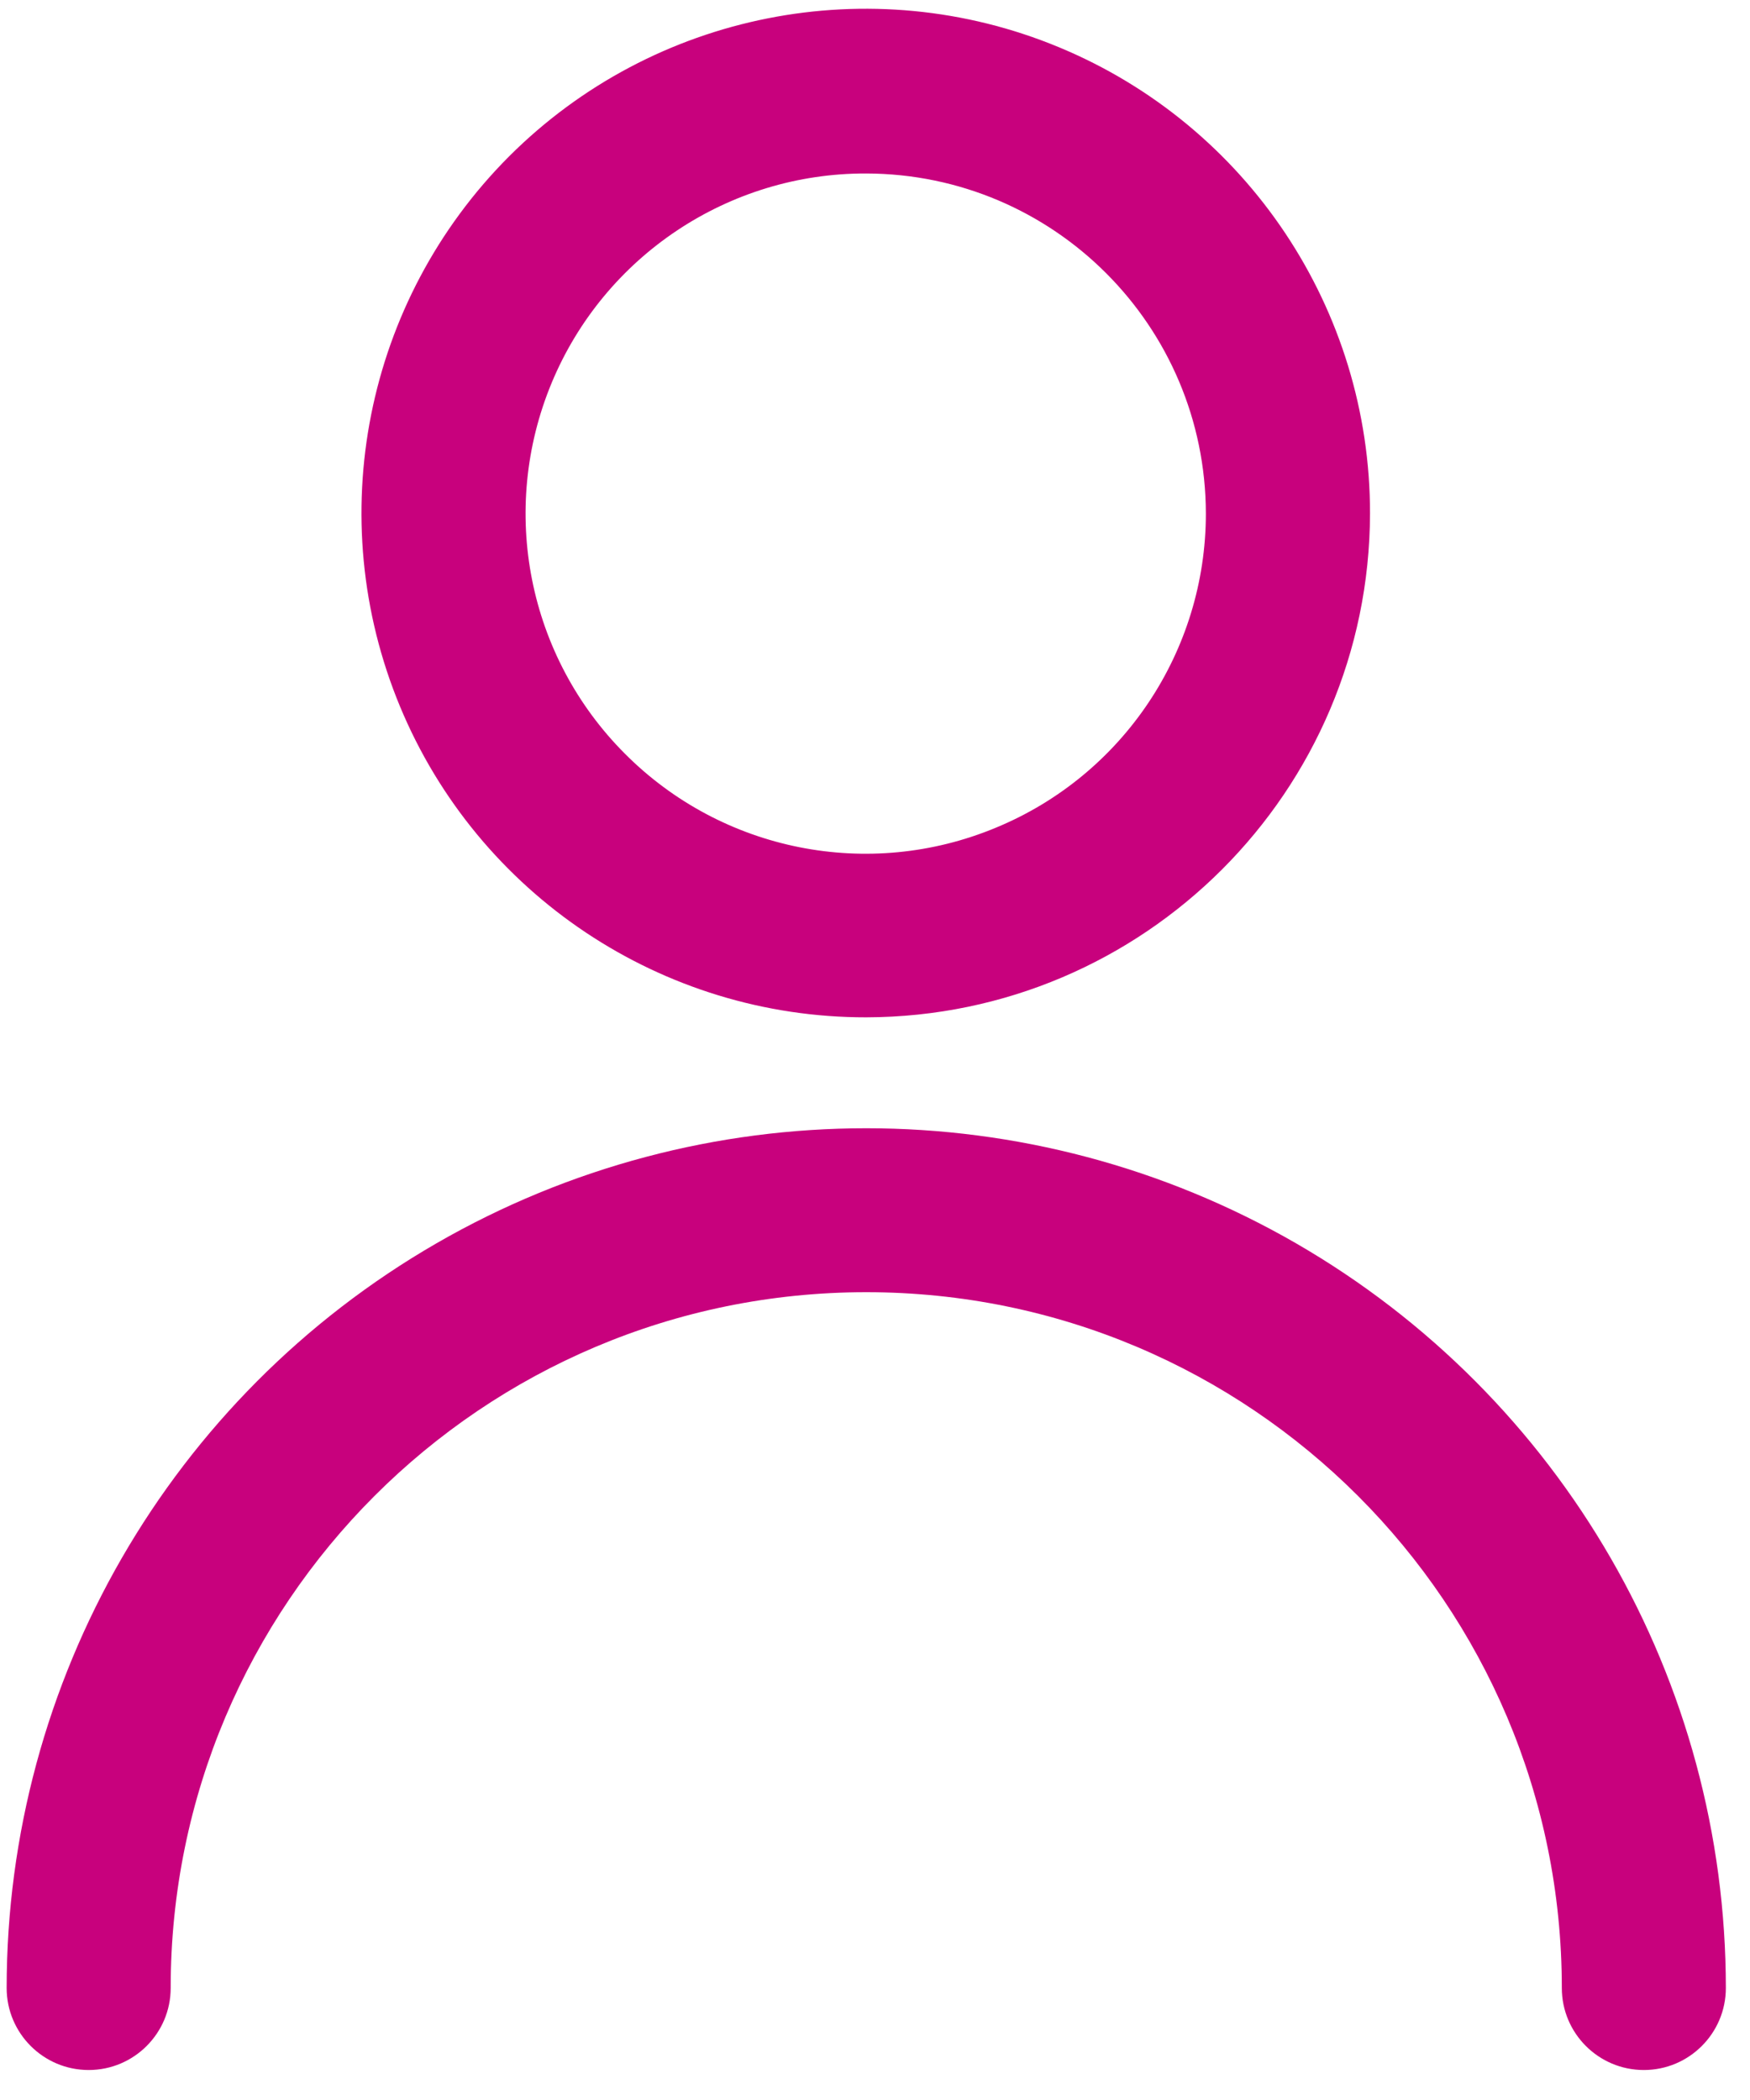 <?xml version="1.0" encoding="UTF-8"?>
<svg width="15px" height="18px" viewBox="0 0 15 18" version="1.1" xmlns="http://www.w3.org/2000/svg" xmlns:xlink="http://www.w3.org/1999/xlink">
    <!-- Generator: sketchtool 57.1 (101010) - https://sketch.com -->
    <title>50434BF6-DA6D-4E0F-8AF8-10E310EEFEFC</title>
    <desc>Created with sketchtool.</desc>
    <g id="01_Iscrizione" stroke="none" stroke-width="1" fill="none" fill-rule="evenodd">
        <g id="SignUp" transform="translate(-824, -541)" fill="#C8017D" fill-rule="nonzero">
            <g id="Iscriviti" transform="translate(800, 190)">
                <g id="Username" transform="translate(1, 330)">
                    <g id="ico-user" transform="translate(23, 21)">
                        <path d="M14.09,17.743 C13.702,17.743 13.387,17.428 13.387,17.04 C13.387,13.746 10.717,11.076 7.425,11.076 C4.133,11.076 1.463,13.746 1.463,17.04 C1.463,17.428 1.148,17.743 0.76,17.743 C0.372,17.743 0.057,17.428 0.057,17.04 C0.057,14.407 1.461,11.973 3.741,10.657 C6.02,9.342 8.829,9.342 11.109,10.657 C13.389,11.974 14.793,14.407 14.793,17.04 C14.793,17.428 14.478,17.743 14.09,17.743 L14.09,17.743 Z" id="Path"></path>
                        <path d="M7.425,8.72 C5.676,8.722 4.098,7.669 3.428,6.054 C2.758,4.437 3.128,2.578 4.364,1.34 C5.601,0.104 7.462,-0.265 9.077,0.405 C10.692,1.075 11.745,2.653 11.743,4.402 C11.737,6.784 9.807,8.714 7.425,8.72 L7.425,8.72 Z M7.425,1.487 C6.246,1.483 5.18,2.194 4.728,3.283 C4.276,4.373 4.523,5.627 5.358,6.462 C6.191,7.297 7.445,7.548 8.535,7.095 C9.626,6.645 10.336,5.581 10.336,4.402 C10.333,2.794 9.033,1.491 7.425,1.487 L7.425,1.487 Z" id="Shape"></path>
                    </g>
                </g>
            </g>
        </g>
    </g>
</svg>